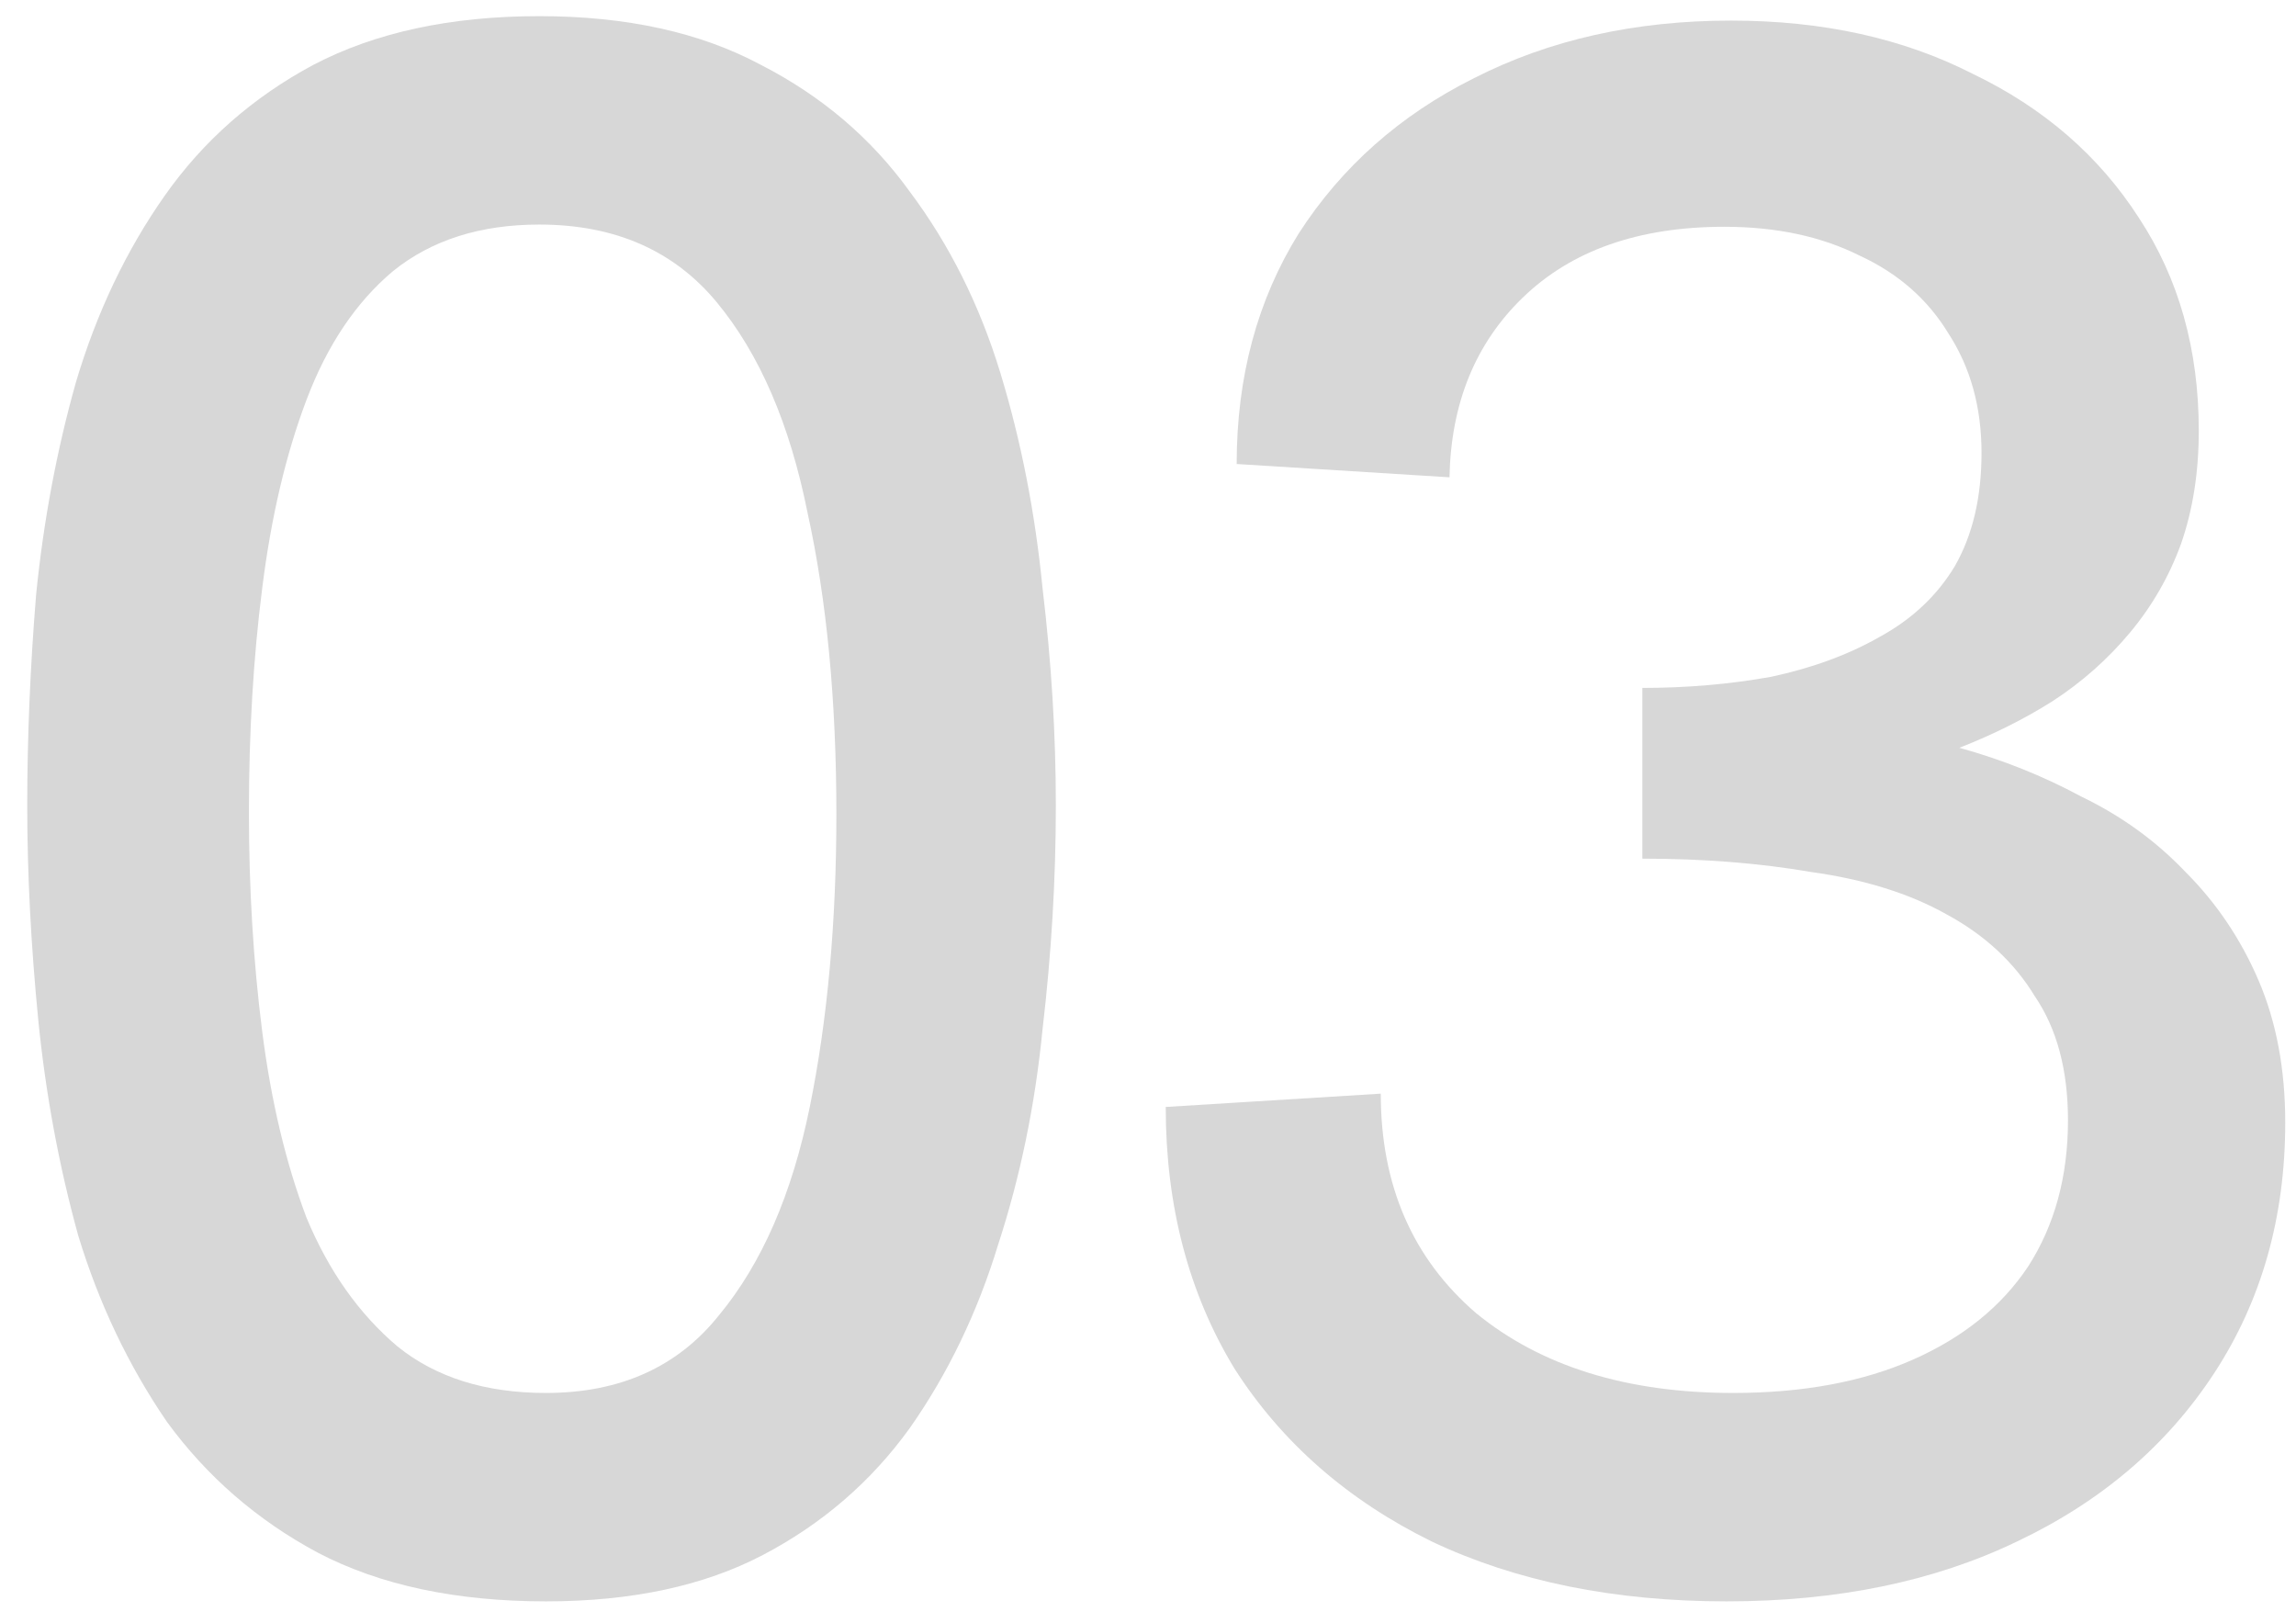 <svg xmlns="http://www.w3.org/2000/svg" width="58" height="41" viewBox="0 0 58 41" fill="none"><path d="M43.616 40.448C40.779 40.448 38.296 39.944 36.168 38.936C34.04 37.891 32.379 36.435 31.184 34.568C30.027 32.664 29.448 30.461 29.448 27.96L34.88 27.624C34.88 29.939 35.683 31.787 37.288 33.168C38.931 34.512 41.096 35.184 43.784 35.184C45.539 35.184 47.051 34.904 48.32 34.344C49.589 33.784 50.56 33 51.232 31.992C51.904 30.947 52.24 29.715 52.24 28.296C52.24 27.027 51.96 25.981 51.4 25.16C50.877 24.301 50.131 23.611 49.16 23.088C48.227 22.565 47.088 22.211 45.744 22.024C44.437 21.8 43.019 21.688 41.488 21.688V17.376C42.608 17.376 43.691 17.283 44.736 17.096C45.781 16.872 46.696 16.536 47.48 16.088C48.301 15.64 48.936 15.043 49.384 14.296C49.832 13.512 50.056 12.56 50.056 11.44C50.056 10.283 49.776 9.275 49.216 8.416C48.693 7.557 47.947 6.904 46.976 6.456C46.005 5.971 44.867 5.728 43.56 5.728C41.395 5.728 39.696 6.325 38.464 7.52C37.269 8.677 36.653 10.189 36.616 12.056L31.24 11.72C31.24 9.517 31.763 7.576 32.808 5.896C33.891 4.216 35.365 2.909 37.232 1.976C39.136 1.005 41.301 0.52 43.728 0.52C46.043 0.52 48.077 0.968 49.832 1.864C51.624 2.723 53.024 3.936 54.032 5.504C55.04 7.035 55.544 8.827 55.544 10.88C55.544 11.925 55.395 12.877 55.096 13.736C54.797 14.557 54.368 15.304 53.808 15.976C53.248 16.648 52.595 17.227 51.848 17.712C51.139 18.16 50.355 18.552 49.496 18.888C50.579 19.187 51.605 19.597 52.576 20.12C53.584 20.605 54.461 21.24 55.208 22.024C55.992 22.808 56.608 23.723 57.056 24.768C57.504 25.813 57.728 27.008 57.728 28.352C57.728 30.741 57.131 32.851 55.936 34.68C54.741 36.509 53.08 37.928 50.952 38.936C48.861 39.944 46.416 40.448 43.616 40.448Z" fill="#D7D7D7"></path><path d="M13.792 40.448C11.515 40.448 9.592 40.037 8.024 39.216C6.493 38.395 5.224 37.293 4.216 35.912C3.245 34.493 2.499 32.925 1.976 31.208C1.491 29.453 1.155 27.643 0.968 25.776C0.781 23.872 0.688 22.061 0.688 20.344C0.688 18.627 0.763 16.853 0.912 15.024C1.099 13.157 1.435 11.365 1.92 9.648C2.443 7.893 3.189 6.325 4.16 4.944C5.131 3.563 6.381 2.461 7.912 1.64C9.48 0.819 11.384 0.408 13.624 0.408C15.827 0.408 17.693 0.819 19.224 1.64C20.755 2.424 22.005 3.488 22.976 4.832C23.984 6.176 24.749 7.707 25.272 9.424C25.795 11.141 26.149 12.952 26.336 14.856C26.56 16.723 26.672 18.552 26.672 20.344C26.672 22.211 26.56 24.096 26.336 26C26.149 27.904 25.776 29.715 25.216 31.432C24.693 33.149 23.947 34.699 22.976 36.08C22.005 37.424 20.773 38.488 19.28 39.272C17.787 40.056 15.957 40.448 13.792 40.448ZM13.792 35.184C15.659 35.184 17.115 34.531 18.16 33.224C19.243 31.917 20.008 30.163 20.456 27.96C20.904 25.757 21.128 23.293 21.128 20.568C21.128 17.693 20.885 15.155 20.4 12.952C19.952 10.712 19.187 8.939 18.104 7.632C17.021 6.325 15.528 5.672 13.624 5.672C12.131 5.672 10.899 6.064 9.928 6.848C8.995 7.632 8.267 8.715 7.744 10.096C7.221 11.477 6.848 13.064 6.624 14.856C6.4 16.611 6.288 18.496 6.288 20.512C6.288 22.453 6.4 24.301 6.624 26.056C6.848 27.811 7.221 29.379 7.744 30.76C8.304 32.104 9.069 33.187 10.04 34.008C11.011 34.792 12.261 35.184 13.792 35.184Z" fill="#D7D7D7"></path></svg>